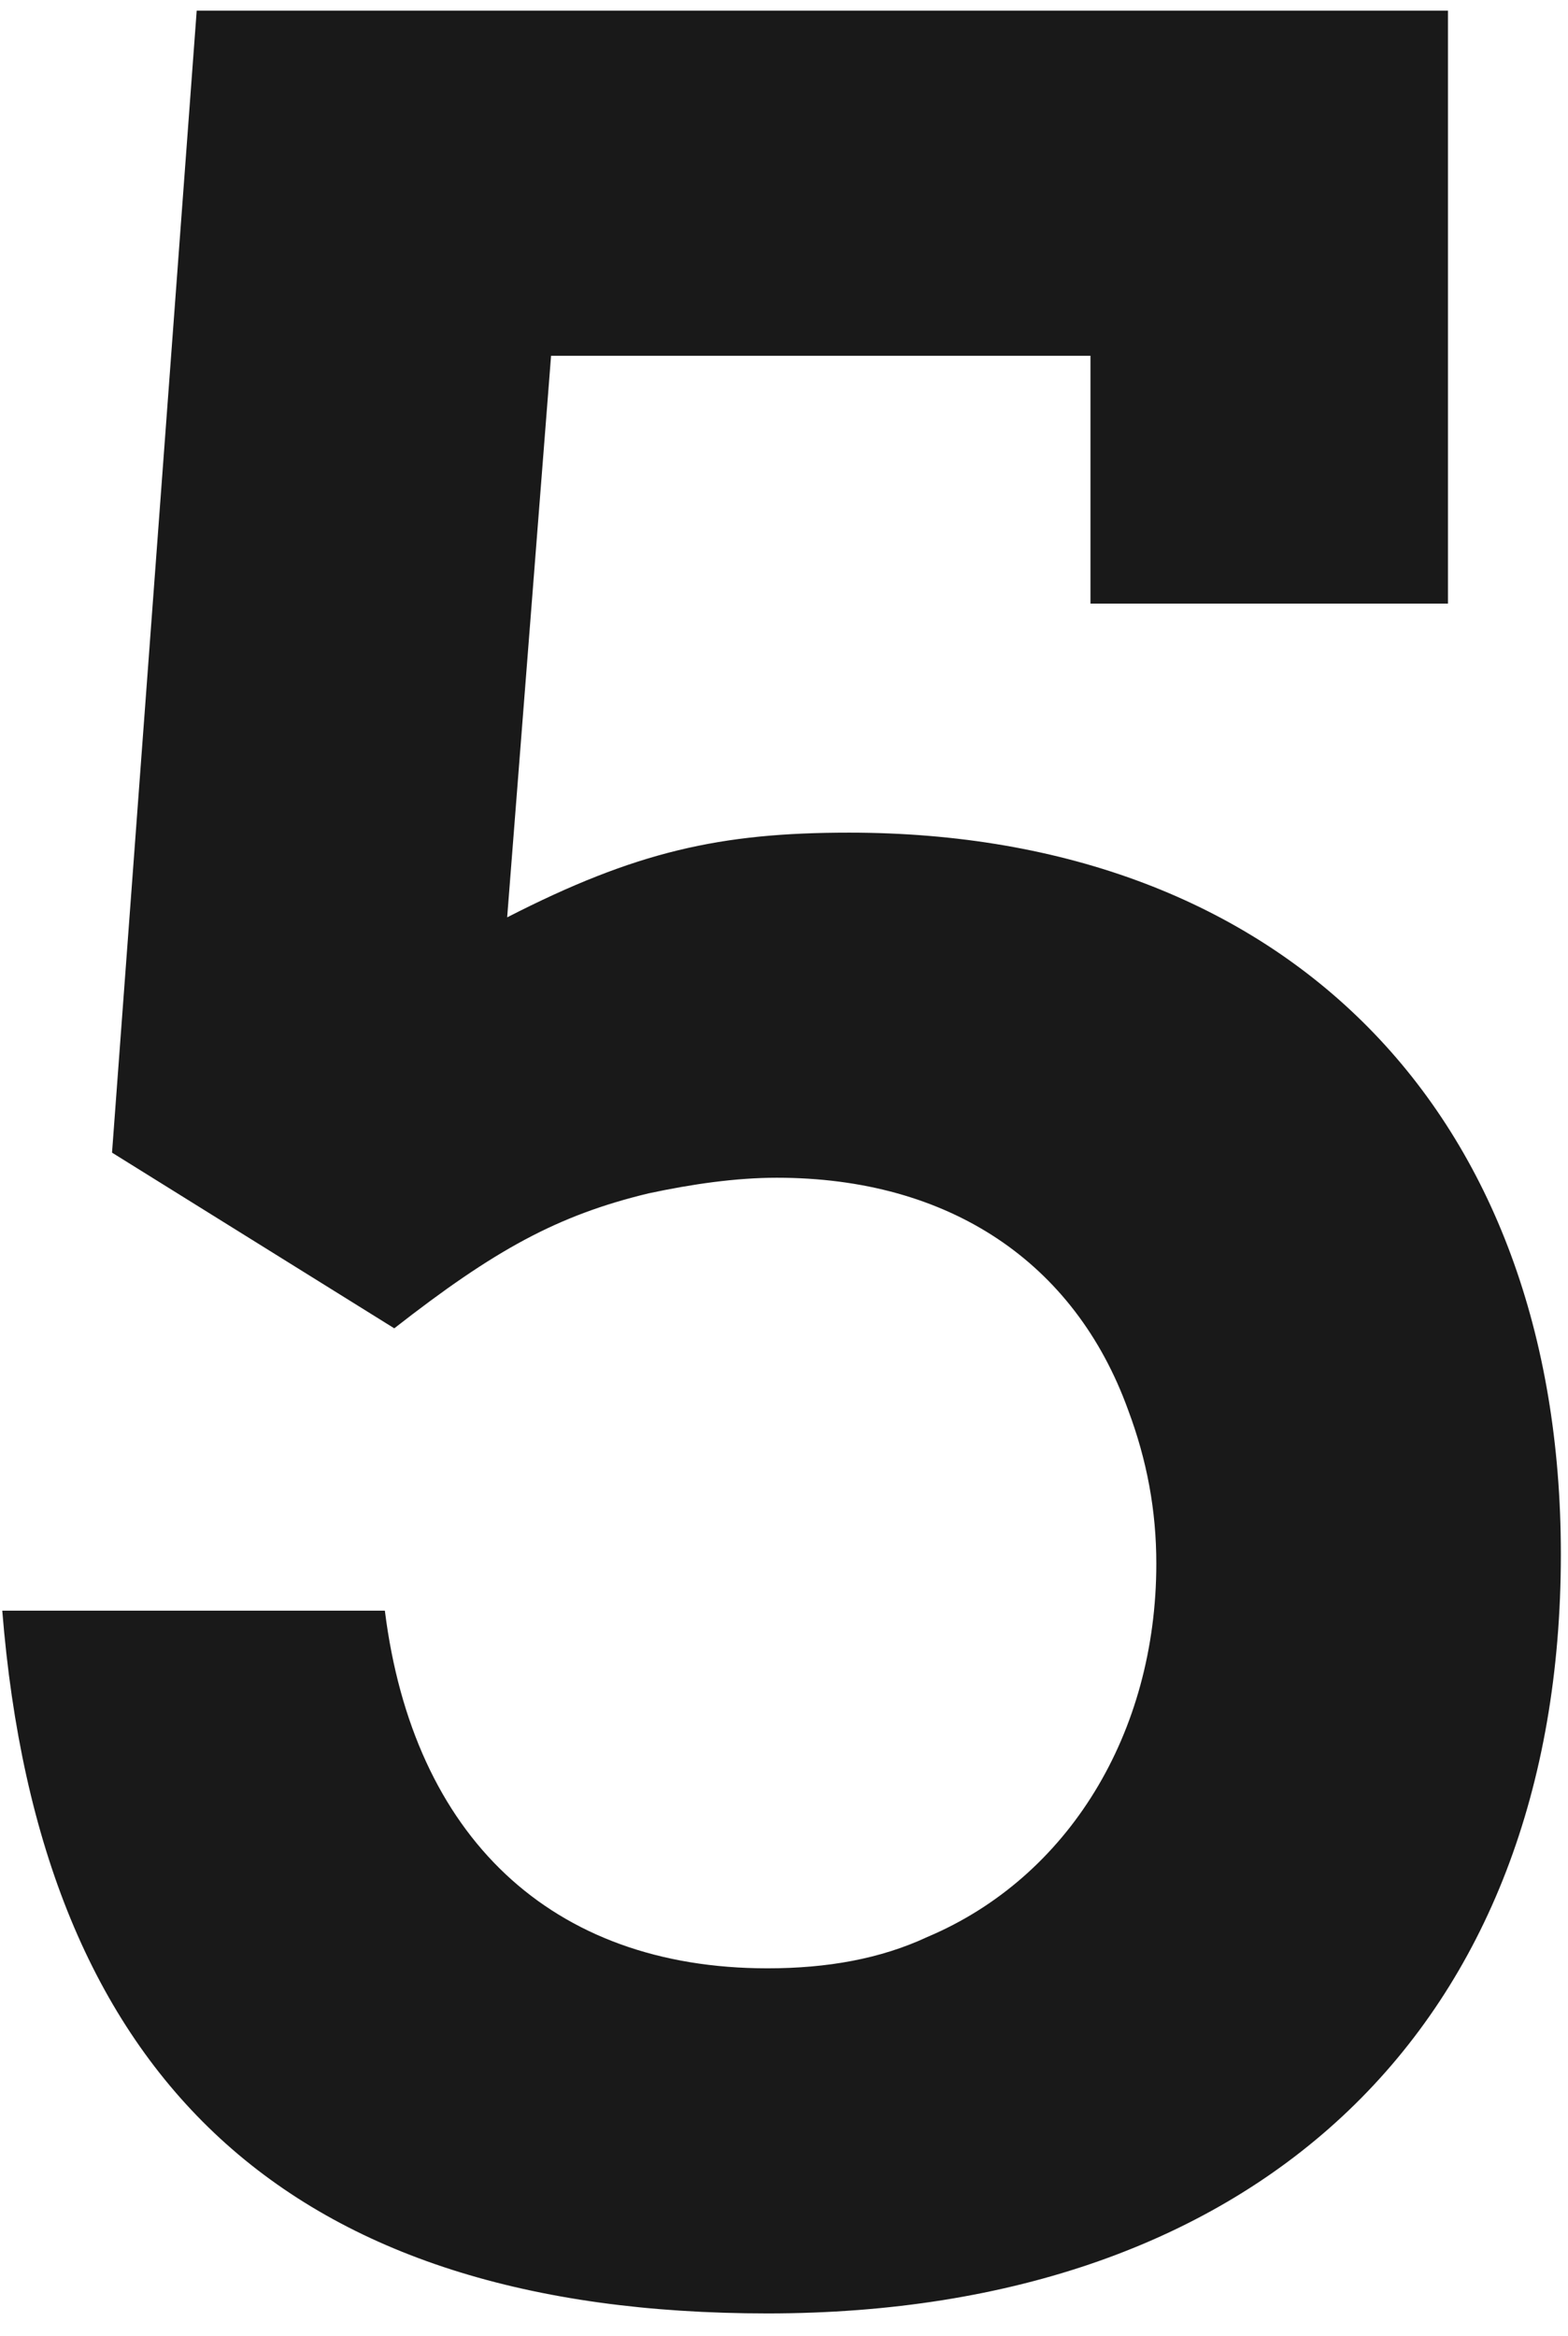 <svg width="47" height="70" viewBox="0 0 47 70" fill="none" xmlns="http://www.w3.org/2000/svg">
<path d="M0.068 48.26C1.196 62.36 8.716 69.316 23.004 69.316C37.762 69.316 46.786 60.668 46.786 46.568C46.786 33.314 38.514 24.948 25.448 24.948C21.594 24.948 19.056 25.512 15.202 27.486L16.518 10.66H32.686V18.086H43.402V0.32H5.896L3.358 34.536L11.818 39.8C14.826 37.45 16.706 36.416 19.432 35.758C20.748 35.476 22.064 35.288 23.286 35.288C28.456 35.288 32.216 37.826 33.814 42.244C34.378 43.748 34.66 45.252 34.66 46.85C34.66 51.926 32.028 56.25 27.798 58.036C26.388 58.694 24.79 58.976 23.004 58.976C16.518 58.976 12.382 55.028 11.536 48.26H0.068Z" fill="black" fill-opacity="0.9"/>
</svg>